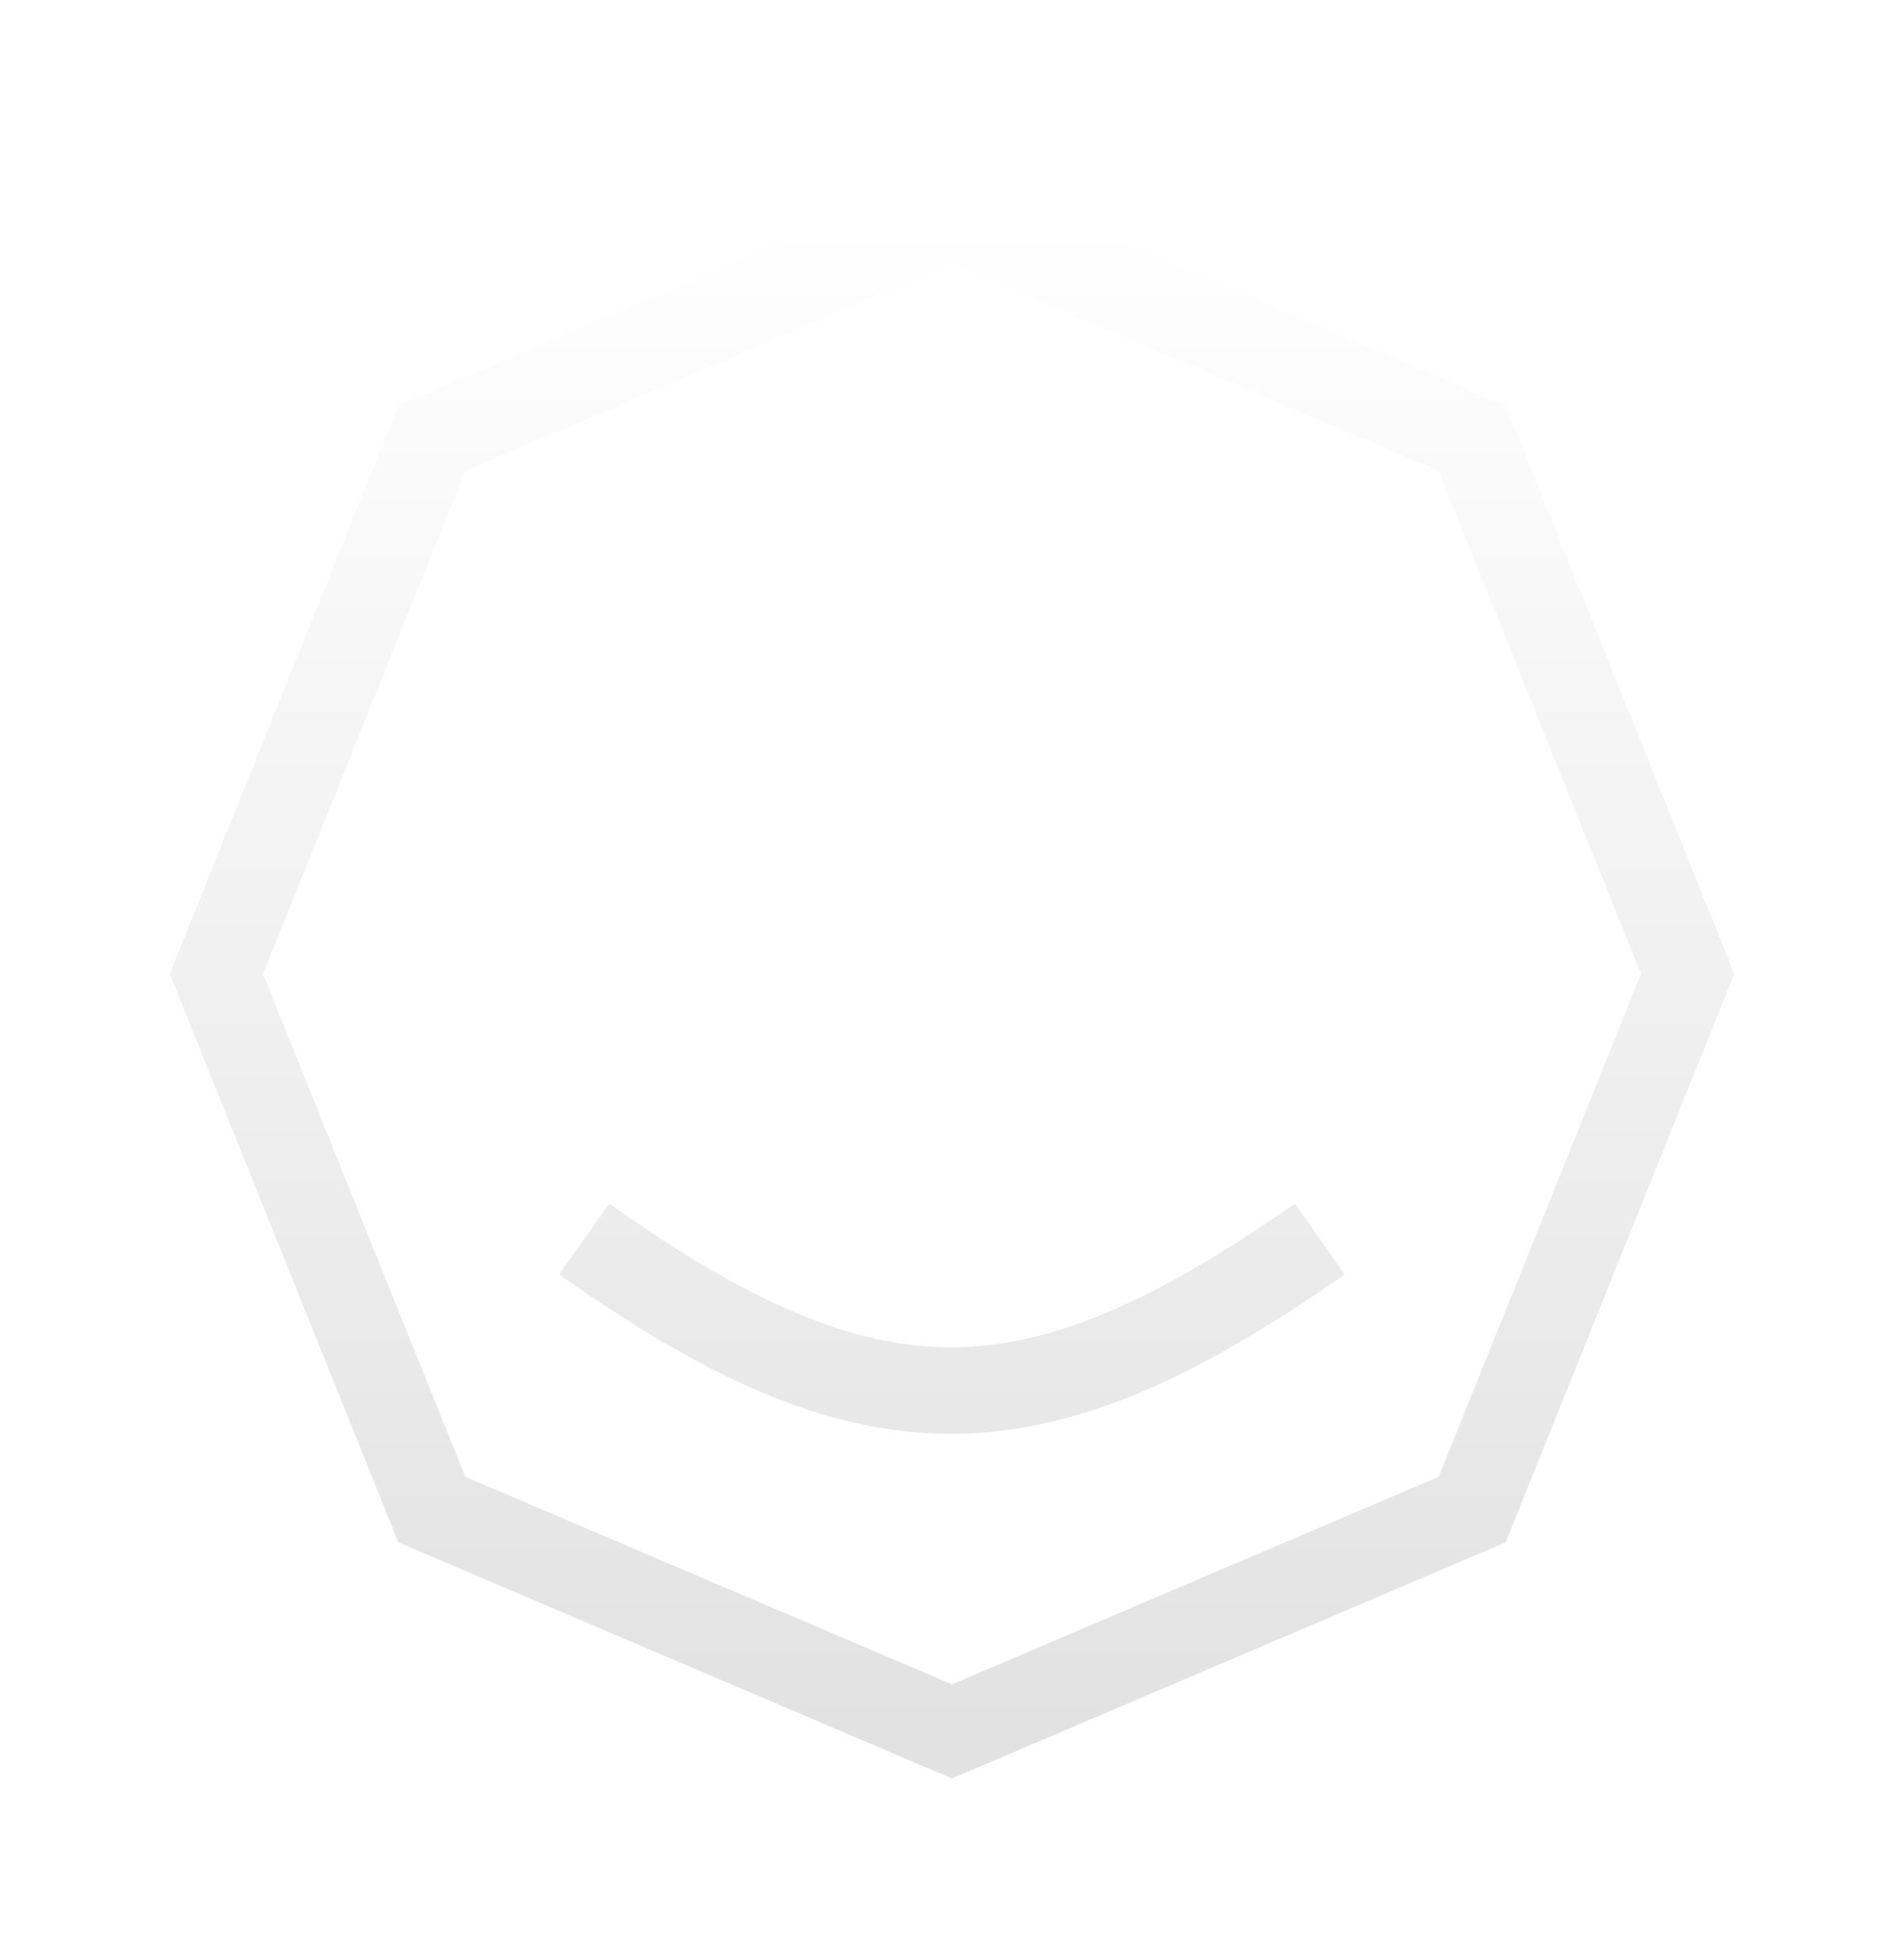 <svg width="44" height="45" viewBox="0 0 44 45" fill="none" xmlns="http://www.w3.org/2000/svg">
<g filter="url(#filter0_d_4522_3860)">
<path d="M13.5 27.625C20.145 32.326 23.863 32.257 30.5 27.625M22 4L34.021 9.126L39 21.5L34.021 33.874L22 39L9.979 33.874L5 21.5L9.979 9.126L22 4Z" stroke="url(#paint0_linear_4522_3860)" stroke-width="2"/>
</g>
<defs>
<filter id="filter0_d_4522_3860" x="0.922" y="0.913" width="42.156" height="43.174" filterUnits="userSpaceOnUse" color-interpolation-filters="sRGB">
<feFlood flood-opacity="0" result="BackgroundImageFix"/>
<feColorMatrix in="SourceAlpha" type="matrix" values="0 0 0 0 0 0 0 0 0 0 0 0 0 0 0 0 0 0 127 0" result="hardAlpha"/>
<feOffset dy="1"/>
<feGaussianBlur stdDeviation="1.5"/>
<feComposite in2="hardAlpha" operator="out"/>
<feColorMatrix type="matrix" values="0 0 0 0 0 0 0 0 0 0 0 0 0 0 0 0 0 0 0.15 0"/>
<feBlend mode="normal" in2="BackgroundImageFix" result="effect1_dropShadow_4522_3860"/>
<feBlend mode="normal" in="SourceGraphic" in2="effect1_dropShadow_4522_3860" result="shape"/>
</filter>
<linearGradient id="paint0_linear_4522_3860" x1="22" y1="39" x2="22" y2="4" gradientUnits="userSpaceOnUse">
<stop stop-color="#E2E2E2"/>
<stop offset="1" stop-color="white"/>
</linearGradient>
</defs>
</svg>
